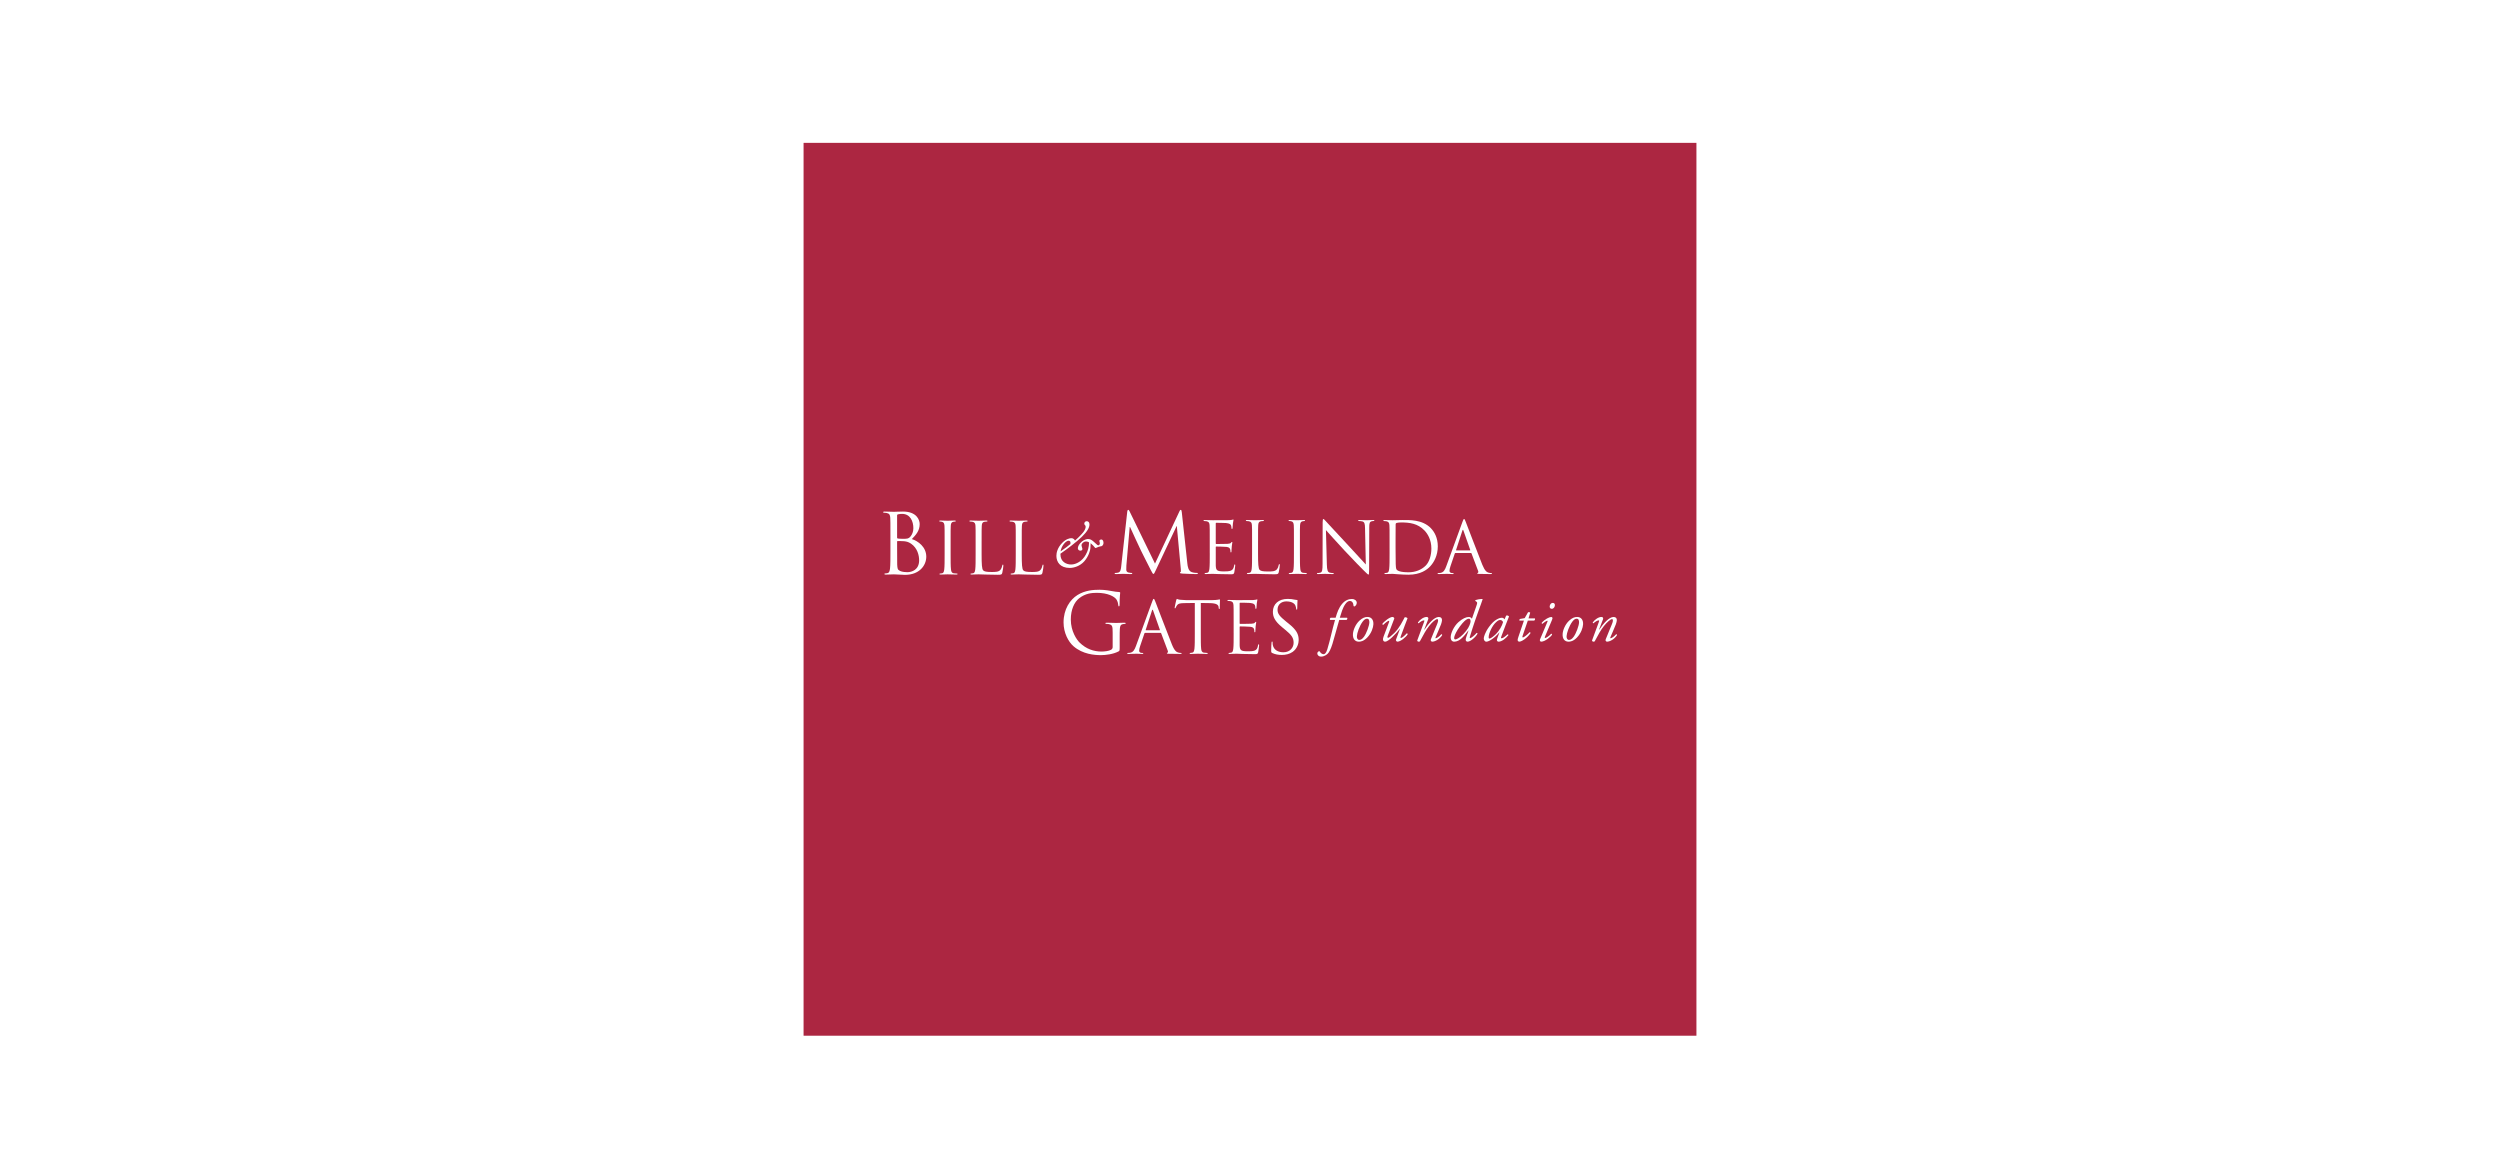 <svg xmlns="http://www.w3.org/2000/svg" width="420" height="197" viewBox="0 0 420 197" fill="none"><rect width="420" height="197" fill="white"></rect><path d="M285 24H135V174H285V24Z" fill="#AC2641"></path><mask id="mask0_661_123" style="mask-type:luminance" maskUnits="userSpaceOnUse" x="135" y="24" width="150" height="150"><path d="M285 24H135V174H285V24Z" fill="white"></path></mask><g mask="url(#mask0_661_123)"><path fill-rule="evenodd" clip-rule="evenodd" d="M186.93 108.677C186.93 108.914 186.832 109.067 186.65 109.166C186.286 109.376 185.557 109.461 185.053 109.461C183.763 109.461 182.488 109.04 181.382 107.96C180.892 107.486 179.896 106.054 179.896 104.081C179.896 102.439 180.47 101.167 181.283 100.522C182.349 99.68 183.399 99.597 184.283 99.597C186.089 99.597 187.225 100.198 187.576 100.732C187.787 101.067 187.856 101.46 187.87 101.657C187.884 101.782 187.899 101.866 187.969 101.866C188.067 101.866 188.093 101.797 188.093 101.573C188.093 100.169 188.192 99.779 188.192 99.583C188.192 99.526 188.165 99.471 188.022 99.458C187.672 99.444 187.181 99.388 186.887 99.319C186.622 99.263 185.627 99.078 184.744 99.078C183.667 99.078 182.278 99.177 181.018 99.962C179.77 100.746 178.677 102.328 178.677 104.572C178.677 106.323 179.49 107.82 180.344 108.565C181.901 109.923 183.89 110.063 184.953 110.063C185.768 110.063 187.026 109.909 187.924 109.432C188.092 109.334 188.106 109.308 188.106 108.677V107.107C188.106 106.519 188.106 106.098 188.133 105.651C188.162 105.159 188.272 104.921 188.652 104.85C188.82 104.823 188.905 104.808 189.002 104.808C189.059 104.808 189.114 104.782 189.114 104.723C189.114 104.642 189.045 104.614 188.89 104.614C188.469 104.614 187.587 104.654 187.518 104.654C187.449 104.654 186.565 104.614 185.933 104.614C185.78 104.614 185.709 104.641 185.709 104.723C185.709 104.782 185.767 104.808 185.822 104.808C185.947 104.808 186.187 104.823 186.297 104.85C186.859 105.004 186.927 105.159 186.927 106.296V108.677H186.93Z" fill="white"></path></g><mask id="mask1_661_123" style="mask-type:luminance" maskUnits="userSpaceOnUse" x="135" y="24" width="150" height="150"><path d="M285 24H135V174H285V24Z" fill="white"></path></mask><g mask="url(#mask1_661_123)"><path fill-rule="evenodd" clip-rule="evenodd" d="M190.837 108.54C190.619 109.14 190.379 109.596 189.825 109.668C189.73 109.682 189.563 109.692 189.478 109.692C189.417 109.692 189.371 109.718 189.371 109.765C189.371 109.837 189.442 109.861 189.599 109.861C190.162 109.861 190.823 109.826 190.955 109.826C191.087 109.826 191.603 109.861 191.892 109.861C191.999 109.861 192.072 109.836 192.072 109.765C192.072 109.719 192.036 109.692 191.95 109.692H191.831C191.627 109.692 191.373 109.582 191.373 109.345C191.373 109.129 191.434 108.842 191.543 108.54L192.262 106.415C192.287 106.354 192.324 106.317 192.384 106.317H194.966C195.025 106.317 195.05 106.342 195.075 106.392L196.192 109.345C196.263 109.536 196.192 109.643 196.117 109.668C196.069 109.682 196.034 109.704 196.034 109.752C196.034 109.825 196.166 109.825 196.394 109.834C197.222 109.859 198.099 109.859 198.28 109.859C198.411 109.859 198.521 109.834 198.521 109.764C198.521 109.704 198.473 109.69 198.399 109.69C198.279 109.69 198.098 109.681 197.919 109.619C197.667 109.545 197.319 109.355 196.887 108.286C196.155 106.461 194.271 101.501 194.087 101.045C193.944 100.673 193.896 100.614 193.824 100.614C193.75 100.614 193.703 100.687 193.56 101.081L190.837 108.54ZM192.516 105.886C192.483 105.886 192.456 105.861 192.483 105.801L193.538 102.559C193.598 102.379 193.658 102.379 193.718 102.559L194.859 105.801C194.871 105.85 194.871 105.886 194.812 105.886H192.516Z" fill="white"></path></g><mask id="mask2_661_123" style="mask-type:luminance" maskUnits="userSpaceOnUse" x="135" y="24" width="150" height="150"><path d="M285 24H135V174H285V24Z" fill="white"></path></mask><g mask="url(#mask2_661_123)"><path fill-rule="evenodd" clip-rule="evenodd" d="M201.737 101.299L203.25 101.324C204.403 101.346 204.68 101.624 204.728 101.982L204.738 102.115C204.75 102.283 204.775 102.319 204.836 102.319C204.884 102.319 204.918 102.269 204.918 102.163C204.918 102.031 204.954 101.202 204.954 100.841C204.954 100.77 204.954 100.699 204.894 100.699C204.844 100.699 204.737 100.722 204.557 100.758C204.366 100.783 204.09 100.818 203.704 100.818H199.202C199.059 100.818 198.602 100.794 198.253 100.758C197.93 100.733 197.809 100.615 197.727 100.615C197.679 100.615 197.631 100.771 197.604 100.841C197.581 100.937 197.341 101.971 197.341 102.091C197.341 102.164 197.365 102.2 197.4 102.2C197.448 102.2 197.486 102.176 197.522 102.078C197.556 101.996 197.592 101.909 197.727 101.707C197.918 101.418 198.204 101.334 198.949 101.324L200.728 101.299V106.38C200.728 107.531 200.728 108.48 200.667 108.984C200.619 109.332 200.56 109.597 200.318 109.644C200.21 109.669 200.067 109.693 199.959 109.693C199.885 109.693 199.862 109.73 199.862 109.766C199.862 109.838 199.923 109.862 200.054 109.862C200.416 109.862 201.171 109.827 201.229 109.827C201.291 109.827 202.048 109.862 202.705 109.862C202.84 109.862 202.9 109.827 202.9 109.766C202.9 109.731 202.875 109.693 202.802 109.693C202.696 109.693 202.429 109.669 202.263 109.644C201.903 109.597 201.83 109.332 201.794 108.984C201.735 108.48 201.735 107.531 201.735 106.38V101.299H201.737Z" fill="white"></path></g><mask id="mask3_661_123" style="mask-type:luminance" maskUnits="userSpaceOnUse" x="135" y="24" width="150" height="150"><path d="M285 24H135V174H285V24Z" fill="white"></path></mask><g mask="url(#mask3_661_123)"><path fill-rule="evenodd" clip-rule="evenodd" d="M207.254 106.38C207.254 107.531 207.254 108.48 207.193 108.984C207.145 109.331 207.085 109.598 206.846 109.644C206.737 109.669 206.593 109.693 206.486 109.693C206.414 109.693 206.39 109.73 206.39 109.767C206.39 109.838 206.449 109.862 206.58 109.862C206.762 109.862 207.036 109.85 207.278 109.837C207.529 109.837 207.734 109.826 207.758 109.826C208.106 109.826 208.91 109.896 210.723 109.896C211.195 109.896 211.287 109.896 211.37 109.583C211.431 109.331 211.527 108.517 211.527 108.42C211.527 108.337 211.527 108.239 211.456 108.239C211.396 108.239 211.37 108.288 211.347 108.42C211.264 108.912 211.12 109.152 210.808 109.287C210.496 109.417 209.966 109.417 209.654 109.417C208.478 109.417 208.298 109.261 208.261 108.433C208.251 108.18 208.261 106.788 208.261 106.38V105.32C208.261 105.274 208.284 105.236 208.343 105.236C208.551 105.236 209.739 105.261 210.06 105.299C210.531 105.345 210.639 105.55 210.686 105.719C210.734 105.877 210.734 105.994 210.734 106.114C210.734 106.175 210.758 106.225 210.816 106.225C210.901 106.225 210.901 106.092 210.901 105.995C210.901 105.909 210.926 105.469 210.948 105.226C210.986 104.83 211.045 104.627 211.045 104.556C211.045 104.484 211.022 104.461 210.986 104.461C210.937 104.461 210.889 104.521 210.805 104.617C210.697 104.738 210.53 104.759 210.241 104.784C209.964 104.809 208.486 104.809 208.331 104.809C208.271 104.809 208.259 104.773 208.259 104.689V101.376C208.259 101.293 208.281 101.255 208.331 101.255C208.465 101.255 209.772 101.267 209.976 101.292C210.626 101.363 210.746 101.506 210.83 101.7C210.89 101.843 210.902 102.046 210.902 102.131C210.902 102.229 210.927 102.287 210.999 102.287C211.046 102.287 211.071 102.215 211.083 102.157C211.106 102.011 211.129 101.483 211.141 101.363C211.178 101.027 211.239 100.882 211.239 100.798C211.239 100.737 211.224 100.69 211.192 100.69C211.129 100.69 211.083 100.737 211.023 100.749C210.926 100.774 210.734 100.798 210.504 100.809C210.23 100.821 207.84 100.821 207.754 100.821C207.692 100.821 206.936 100.787 206.396 100.787C206.266 100.787 206.204 100.811 206.204 100.882C206.204 100.929 206.252 100.954 206.301 100.954C206.41 100.954 206.614 100.968 206.711 100.99C207.106 101.075 207.199 101.267 207.227 101.676C207.251 102.059 207.251 102.395 207.251 104.268V106.38H207.254Z" fill="white"></path></g><mask id="mask4_661_123" style="mask-type:luminance" maskUnits="userSpaceOnUse" x="135" y="24" width="150" height="150"><path d="M285 24H135V174H285V24Z" fill="white"></path></mask><g mask="url(#mask4_661_123)"><path fill-rule="evenodd" clip-rule="evenodd" d="M215.346 110.03C215.992 110.03 216.643 109.884 217.159 109.522C217.986 108.937 218.179 108.021 218.179 107.53C218.179 106.57 217.842 105.826 216.423 104.708L216.091 104.445C214.959 103.52 214.627 103.108 214.627 102.427C214.627 101.552 215.273 101.034 216.1 101.034C217.208 101.034 217.53 101.539 217.599 101.67C217.674 101.802 217.746 102.127 217.759 102.27C217.773 102.366 217.786 102.427 217.854 102.427C217.917 102.427 217.94 102.344 217.94 102.153C217.94 101.334 217.986 100.938 217.986 100.877C217.986 100.818 217.962 100.795 217.867 100.795C217.772 100.795 217.674 100.783 217.446 100.734C217.146 100.662 216.799 100.615 216.328 100.615C214.805 100.615 213.845 101.49 213.845 102.776C213.845 103.593 214.13 104.337 215.405 105.38L215.945 105.827C216.979 106.677 217.328 107.157 217.328 107.987C217.328 108.756 216.76 109.582 215.61 109.582C214.805 109.582 214.012 109.25 213.83 108.359C213.797 108.191 213.797 108.022 213.797 107.915C213.797 107.819 213.785 107.782 213.711 107.782C213.653 107.782 213.63 107.845 213.616 107.976C213.604 108.168 213.558 108.646 213.558 109.25C213.558 109.572 213.57 109.621 213.736 109.705C214.227 109.943 214.784 110.03 215.346 110.03Z" fill="white"></path></g><mask id="mask5_661_123" style="mask-type:luminance" maskUnits="userSpaceOnUse" x="135" y="24" width="150" height="150"><path d="M285 24H135V174H285V24Z" fill="white"></path></mask><g mask="url(#mask5_661_123)"><path fill-rule="evenodd" clip-rule="evenodd" d="M226.218 104.147C226.365 104.042 226.386 103.894 226.316 103.783H225.086C225.35 102.947 225.547 102.152 226.011 101.491C226.245 101.158 226.491 100.961 226.776 100.961C227.035 100.961 227.348 101.139 227.379 101.729C227.388 101.8 227.428 101.888 227.516 101.888C227.674 101.888 227.938 101.583 227.938 101.277C227.938 100.882 227.543 100.627 227.131 100.627C226.553 100.627 225.973 100.863 225.478 101.445C224.899 102.133 224.641 102.9 224.385 103.784H223.543C223.411 103.873 223.371 104.061 223.471 104.148H224.287C223.816 105.754 223.49 107.445 222.987 109.089C222.782 109.757 222.548 109.906 222.368 109.906C222.17 109.906 221.915 109.769 221.78 109.539C221.699 109.413 221.631 109.334 221.492 109.453C221.424 109.502 221.309 109.588 221.309 109.808C221.309 109.975 221.492 110.309 221.946 110.309C222.526 110.309 222.948 109.925 223.065 109.808C223.273 109.62 223.57 109.078 223.844 108.194C224.169 107.113 224.454 106.02 224.769 104.927C224.855 104.634 224.937 104.316 224.994 104.15H226.218V104.147Z" fill="white"></path></g><mask id="mask6_661_123" style="mask-type:luminance" maskUnits="userSpaceOnUse" x="135" y="24" width="150" height="150"><path d="M285 24H135V174H285V24Z" fill="white"></path></mask><g mask="url(#mask6_661_123)"><path fill-rule="evenodd" clip-rule="evenodd" d="M229.725 103.649C229.322 103.649 228.881 103.796 228.366 104.289C227.699 104.926 227.334 105.882 227.295 106.492C227.237 107.336 227.65 107.802 228.278 107.802C228.547 107.802 229.074 107.751 229.684 107.122C230.415 106.374 230.7 105.429 230.728 104.888C230.769 104.172 230.425 103.649 229.725 103.649ZM229.661 103.943C230.002 103.943 230.061 104.289 230.051 104.592C230.032 105.114 229.57 106.411 229.134 106.992C228.82 107.415 228.574 107.505 228.36 107.505C228.072 107.505 227.936 107.22 227.958 106.877C227.983 106.355 228.368 105.184 228.939 104.416C229.222 104.033 229.461 103.943 229.661 103.943Z" fill="white"></path></g><mask id="mask7_661_123" style="mask-type:luminance" maskUnits="userSpaceOnUse" x="135" y="24" width="150" height="150"><path d="M285 24H135V174H285V24Z" fill="white"></path></mask><g mask="url(#mask7_661_123)"><path fill-rule="evenodd" clip-rule="evenodd" d="M234.233 103.943C234.291 103.774 234.065 103.649 233.935 103.649C233.474 103.649 232.489 104.424 232.235 104.816C232.226 104.905 232.303 104.984 232.403 104.965C232.638 104.718 233.149 104.289 233.338 104.289C233.416 104.289 233.405 104.386 233.338 104.572L232.433 106.965C232.265 107.395 232.314 107.801 232.716 107.801C233.246 107.801 234.467 106.54 235.178 105.646L235.196 105.655L234.526 107.454C234.467 107.61 234.616 107.801 234.772 107.801C235.298 107.801 236.238 107.023 236.495 106.549C236.485 106.433 236.404 106.393 236.316 106.411C236.06 106.718 235.542 107.18 235.355 107.18C235.255 107.18 235.265 107.063 235.316 106.934C235.728 105.766 236.367 104.148 236.465 103.885C236.428 103.766 236.189 103.667 235.984 103.707C235.661 104.307 235.147 105.448 234.252 106.334C233.74 106.835 233.347 107.149 233.201 107.149C233.091 107.149 233.04 107.052 233.133 106.817L234.233 103.943Z" fill="white"></path></g><mask id="mask8_661_123" style="mask-type:luminance" maskUnits="userSpaceOnUse" x="135" y="24" width="150" height="150"><path d="M285 24H135V174H285V24Z" fill="white"></path></mask><g mask="url(#mask8_661_123)"><path fill-rule="evenodd" clip-rule="evenodd" d="M239.934 104.053C240.025 103.824 239.915 103.649 239.678 103.649C239.188 103.649 238.585 104.053 238.214 104.564C238.204 104.641 238.251 104.71 238.333 104.71C238.655 104.427 239.001 104.221 239.228 104.221C239.307 104.221 239.307 104.316 239.258 104.445C239.207 104.584 238.165 107.415 238.116 107.545C238.026 107.768 238.29 107.802 238.4 107.802C238.488 107.802 238.529 107.77 238.576 107.68C239.157 106.599 239.561 105.833 240.085 105.183C240.62 104.505 241.205 104.014 241.439 104.014C241.588 104.014 241.6 104.132 241.6 104.248C241.6 104.445 241.47 104.789 241.392 104.966C241.165 105.458 240.801 106.423 240.595 106.905C240.388 107.396 240.358 107.467 240.358 107.554C240.358 107.672 240.507 107.802 240.595 107.802C241.134 107.802 241.913 107.329 242.289 106.697C242.289 106.62 242.266 106.541 242.127 106.561C241.846 106.905 241.371 107.232 241.207 107.232C241.134 107.232 241.145 107.142 241.183 107.043C241.215 106.967 241.92 105.361 242.1 104.87C242.18 104.643 242.258 104.34 242.258 104.182C242.258 103.857 242.089 103.652 241.707 103.652C240.967 103.652 239.995 104.733 239.298 105.796L239.269 105.777L239.934 104.053Z" fill="white"></path></g><mask id="mask9_661_123" style="mask-type:luminance" maskUnits="userSpaceOnUse" x="135" y="24" width="150" height="150"><path d="M285 24H135V174H285V24Z" fill="white"></path></mask><g mask="url(#mask9_661_123)"><path fill-rule="evenodd" clip-rule="evenodd" d="M247.28 103.955C247.174 103.747 246.935 103.649 246.779 103.649C246.307 103.649 245.686 103.923 245.017 104.523C244.241 105.22 243.711 106.393 243.711 107.089C243.711 107.483 243.915 107.8 244.298 107.8C245.251 107.8 245.994 106.845 246.669 105.939L246.706 105.948L246.365 106.923C246.267 107.207 246.236 107.364 246.236 107.483C246.236 107.642 246.344 107.8 246.551 107.8C247.066 107.8 247.956 106.991 248.224 106.451C248.216 106.362 248.167 106.324 248.076 106.324C247.769 106.707 247.151 107.208 246.995 107.208C246.907 107.208 246.895 107.111 246.935 106.982C247.025 106.687 247.486 105.114 248.46 102.426C248.755 101.612 248.904 101.238 249.079 100.686L249.04 100.627C248.619 100.618 248.07 100.747 247.879 100.814C247.84 100.852 247.828 100.912 247.849 100.95L248.076 101.11C248.216 101.199 248.186 101.376 247.988 101.926L247.28 103.955ZM246.759 103.943C247.005 103.943 247.134 104.237 247.015 104.65C246.87 105.172 246.58 105.766 245.817 106.55C245.136 107.247 244.636 107.426 244.487 107.426C244.399 107.426 244.299 107.336 244.299 107.218C244.299 107.091 244.299 106.913 244.605 106.285C244.909 105.664 245.616 104.73 246.011 104.366C246.268 104.131 246.531 103.943 246.759 103.943Z" fill="white"></path></g><mask id="mask10_661_123" style="mask-type:luminance" maskUnits="userSpaceOnUse" x="135" y="24" width="150" height="150"><path d="M285 24H135V174H285V24Z" fill="white"></path></mask><g mask="url(#mask10_661_123)"><path fill-rule="evenodd" clip-rule="evenodd" d="M252.758 104.054C252.709 103.957 252.6 103.866 252.561 103.846C252.502 103.817 252.433 103.784 252.326 103.784C252.07 103.784 251.821 103.855 251.44 104.071C251.036 104.297 250.613 104.691 250.14 105.339C249.489 106.236 249.272 107.023 249.272 107.247C249.272 107.525 249.431 107.802 249.707 107.802C250.168 107.802 251.174 107.122 251.871 106.257L251.901 106.269L251.576 107.15C251.5 107.378 251.478 107.467 251.478 107.534C251.478 107.61 251.539 107.802 251.762 107.802C252.303 107.802 253.001 107.247 253.418 106.697C253.418 106.62 253.345 106.571 253.278 106.571C252.72 107.064 252.432 107.232 252.264 107.232C252.186 107.232 252.137 107.171 252.194 107.004C252.511 106.109 253.365 103.935 253.514 103.57C253.453 103.445 253.197 103.345 253.034 103.426L252.758 104.054ZM252.019 104.161C252.275 104.161 252.44 104.329 252.512 104.516C252.353 105.096 251.94 105.942 251.194 106.64C250.633 107.151 250.338 107.278 250.238 107.278C250.15 107.278 250.092 107.21 250.092 107.092C250.092 106.396 250.692 105.105 251.321 104.545C251.628 104.269 251.784 104.161 252.019 104.161Z" fill="white"></path></g><mask id="mask11_661_123" style="mask-type:luminance" maskUnits="userSpaceOnUse" x="135" y="24" width="150" height="150"><path d="M285 24H135V174H285V24Z" fill="white"></path></mask><g mask="url(#mask11_661_123)"><path fill-rule="evenodd" clip-rule="evenodd" d="M257.743 104.259C257.869 104.189 257.932 103.994 257.863 103.896H256.79L257.075 102.929C256.997 102.832 256.799 102.812 256.703 102.872L256.15 103.845L255.363 103.982C255.267 104.021 255.235 104.159 255.257 104.257H256.02L255.1 106.972C255.003 107.266 254.961 107.403 254.961 107.533C254.961 107.651 255.088 107.801 255.229 107.801C255.641 107.801 256.566 107.197 257.115 106.385C257.138 106.267 257.078 106.208 256.98 106.208C256.656 106.579 256.006 107.091 255.86 107.091C255.779 107.091 255.732 107.032 255.787 106.847L256.675 104.258L257.743 104.259Z" fill="white"></path></g><mask id="mask12_661_123" style="mask-type:luminance" maskUnits="userSpaceOnUse" x="135" y="24" width="150" height="150"><path d="M285 24H135V174H285V24Z" fill="white"></path></mask><g mask="url(#mask12_661_123)"><path fill-rule="evenodd" clip-rule="evenodd" d="M258.711 107.445C258.665 107.555 258.695 107.644 258.753 107.713C258.802 107.77 258.86 107.802 258.909 107.802C259.59 107.802 260.604 106.915 260.748 106.629C260.748 106.543 260.699 106.473 260.604 106.464C260.27 106.848 259.746 107.19 259.58 107.19C259.501 107.19 259.511 107.073 259.549 106.974L260.723 104.18C260.842 103.895 260.842 103.806 260.782 103.748C260.74 103.707 260.691 103.65 260.622 103.65C260.299 103.65 259.542 104.014 259.001 104.632C258.979 104.71 259.037 104.789 259.128 104.8C259.618 104.395 259.878 104.279 259.945 104.279C260.012 104.279 260.012 104.356 259.966 104.467L258.711 107.445ZM260.878 101.288C260.495 101.288 260.346 101.693 260.346 101.908C260.346 102.085 260.446 102.281 260.699 102.281C261.007 102.281 261.222 101.968 261.222 101.662C261.222 101.446 261.104 101.288 260.878 101.288Z" fill="white"></path></g><mask id="mask13_661_123" style="mask-type:luminance" maskUnits="userSpaceOnUse" x="135" y="24" width="150" height="150"><path d="M285 24H135V174H285V24Z" fill="white"></path></mask><g mask="url(#mask13_661_123)"><path fill-rule="evenodd" clip-rule="evenodd" d="M264.955 103.649C264.55 103.649 264.106 103.796 263.596 104.289C262.925 104.926 262.562 105.882 262.523 106.492C262.465 107.336 262.877 107.802 263.509 107.802C263.774 107.802 264.304 107.751 264.914 107.122C265.643 106.374 265.927 105.429 265.958 104.888C265.997 104.172 265.65 103.649 264.955 103.649ZM264.885 103.943C265.231 103.943 265.289 104.289 265.279 104.592C265.258 105.114 264.796 106.411 264.365 106.992C264.05 107.415 263.804 107.505 263.584 107.505C263.303 107.505 263.165 107.22 263.184 106.877C263.211 106.355 263.597 105.184 264.167 104.416C264.453 104.033 264.687 103.943 264.885 103.943Z" fill="white"></path></g><mask id="mask14_661_123" style="mask-type:luminance" maskUnits="userSpaceOnUse" x="135" y="24" width="150" height="150"><path d="M285 24H135V174H285V24Z" fill="white"></path></mask><g mask="url(#mask14_661_123)"><path fill-rule="evenodd" clip-rule="evenodd" d="M269.303 104.053C269.392 103.824 269.282 103.649 269.05 103.649C268.558 103.649 267.957 104.053 267.581 104.564C267.572 104.641 267.623 104.71 267.7 104.71C268.025 104.427 268.372 104.221 268.598 104.221C268.673 104.221 268.673 104.316 268.625 104.445C268.576 104.584 267.532 107.415 267.483 107.545C267.395 107.768 267.66 107.802 267.769 107.802C267.86 107.802 267.897 107.77 267.945 107.68C268.526 106.599 268.929 105.833 269.451 105.183C269.992 104.505 270.575 104.014 270.811 104.014C270.957 104.014 270.967 104.132 270.967 104.248C270.967 104.445 270.841 104.789 270.76 104.966C270.535 105.458 270.172 106.423 269.964 106.905C269.757 107.396 269.728 107.467 269.728 107.554C269.728 107.672 269.874 107.802 269.964 107.802C270.506 107.802 271.282 107.329 271.657 106.697C271.657 106.62 271.635 106.541 271.499 106.561C271.211 106.905 270.742 107.232 270.576 107.232C270.506 107.232 270.516 107.142 270.553 107.043C270.582 106.967 271.292 105.361 271.469 104.87C271.548 104.643 271.628 104.34 271.628 104.182C271.628 103.857 271.457 103.652 271.074 103.652C270.339 103.652 269.364 104.733 268.666 105.796L268.636 105.777L269.303 104.053Z" fill="white"></path></g><mask id="mask15_661_123" style="mask-type:luminance" maskUnits="userSpaceOnUse" x="135" y="24" width="150" height="150"><path d="M285 24H135V174H285V24Z" fill="white"></path></mask><g mask="url(#mask15_661_123)"><path fill-rule="evenodd" clip-rule="evenodd" d="M149.592 92.47C149.592 93.815 149.592 94.922 149.523 95.512C149.466 95.918 149.397 96.227 149.115 96.281C148.989 96.309 148.821 96.338 148.693 96.338C148.611 96.338 148.582 96.379 148.582 96.422C148.582 96.504 148.652 96.533 148.805 96.533C149.227 96.533 150.109 96.491 150.178 96.491C150.291 96.491 151.72 96.576 152.042 96.576C154.438 96.576 155.615 95.02 155.615 93.521C155.615 91.882 154.228 90.888 153.191 90.566C153.849 89.878 154.507 89.191 154.507 88.043C154.507 87.343 154.002 85.941 151.704 85.941C151.06 85.941 150.515 85.983 150.178 85.983C150.108 85.983 149.226 85.941 148.596 85.941C148.44 85.941 148.372 85.97 148.372 86.052C148.372 86.111 148.428 86.138 148.484 86.138C148.61 86.138 148.847 86.152 148.96 86.181C149.423 86.278 149.534 86.503 149.563 86.978C149.59 87.427 149.59 87.818 149.59 90.004V92.47H149.592ZM150.713 86.557C150.713 86.475 150.755 86.432 150.882 86.402C151.105 86.346 151.401 86.333 151.553 86.333C152.927 86.333 153.445 87.581 153.445 88.743C153.445 89.316 153.235 89.821 152.941 90.157C152.647 90.494 152.449 90.522 151.665 90.522C151.148 90.522 150.896 90.482 150.81 90.466C150.741 90.438 150.713 90.41 150.713 90.312V86.557ZM150.713 90.999C150.713 90.927 150.741 90.9 150.797 90.9C151.007 90.9 151.707 90.9 151.889 90.927C152.226 90.97 152.576 91.01 153.053 91.334C154.13 92.077 154.414 93.295 154.414 94.137C154.414 95.72 153.195 96.127 152.438 96.127C152.185 96.127 151.583 96.1 151.204 95.916C150.771 95.706 150.771 95.51 150.728 94.822C150.714 94.613 150.714 92.876 150.714 91.797V90.999H150.713Z" fill="white"></path></g><mask id="mask16_661_123" style="mask-type:luminance" maskUnits="userSpaceOnUse" x="135" y="24" width="150" height="150"><path d="M285 24H135V174H285V24Z" fill="white"></path></mask><g mask="url(#mask16_661_123)"><path fill-rule="evenodd" clip-rule="evenodd" d="M159.704 90.93C159.704 89.059 159.704 88.723 159.729 88.338C159.752 87.916 159.848 87.713 160.172 87.653C160.316 87.628 160.389 87.617 160.473 87.617C160.521 87.617 160.571 87.592 160.571 87.543C160.571 87.472 160.509 87.448 160.376 87.448C160.016 87.448 159.26 87.484 159.199 87.484C159.14 87.484 158.384 87.448 157.988 87.448C157.855 87.448 157.796 87.473 157.796 87.543C157.796 87.592 157.844 87.617 157.891 87.617C157.976 87.617 158.132 87.629 158.263 87.665C158.529 87.726 158.648 87.93 158.672 88.338C158.697 88.722 158.697 89.058 158.697 90.93V93.043C158.697 94.196 158.697 95.146 158.636 95.648C158.589 95.997 158.529 96.263 158.289 96.312C158.18 96.335 158.036 96.358 157.928 96.358C157.855 96.358 157.832 96.395 157.832 96.43C157.832 96.503 157.892 96.526 158.024 96.526C158.385 96.526 159.141 96.491 159.199 96.491C159.261 96.491 160.017 96.526 160.677 96.526C160.81 96.526 160.87 96.491 160.87 96.43C160.87 96.396 160.845 96.358 160.773 96.358C160.666 96.358 160.401 96.334 160.233 96.312C159.872 96.263 159.803 95.997 159.765 95.648C159.704 95.145 159.704 94.195 159.704 93.043V90.93Z" fill="white"></path></g><mask id="mask17_661_123" style="mask-type:luminance" maskUnits="userSpaceOnUse" x="135" y="24" width="150" height="150"><path d="M285 24H135V174H285V24Z" fill="white"></path></mask><g mask="url(#mask17_661_123)"><path fill-rule="evenodd" clip-rule="evenodd" d="M164.912 90.93C164.912 89.059 164.912 88.723 164.937 88.338C164.962 87.916 165.057 87.713 165.405 87.653C165.549 87.628 165.717 87.617 165.803 87.617C165.849 87.617 165.898 87.592 165.898 87.543C165.898 87.472 165.837 87.448 165.705 87.448C165.344 87.448 164.468 87.484 164.409 87.484C164.348 87.484 163.591 87.448 163.052 87.448C162.921 87.448 162.86 87.473 162.86 87.543C162.86 87.592 162.907 87.617 162.955 87.617C163.063 87.617 163.268 87.629 163.363 87.653C163.76 87.736 163.856 87.929 163.88 88.338C163.905 88.722 163.905 89.058 163.905 90.93V93.043C163.905 94.196 163.905 95.146 163.843 95.648C163.796 95.997 163.735 96.263 163.494 96.312C163.386 96.335 163.243 96.358 163.135 96.358C163.062 96.358 163.038 96.395 163.038 96.43C163.038 96.503 163.099 96.526 163.23 96.526C163.411 96.526 163.675 96.515 163.915 96.502C164.156 96.502 164.36 96.49 164.407 96.49C165.104 96.49 165.897 96.562 167.625 96.562C168.262 96.562 168.297 96.515 168.382 96.239C168.479 95.89 168.562 95.17 168.562 95.039C168.562 94.905 168.549 94.858 168.488 94.858C168.418 94.858 168.393 94.918 168.381 95.015C168.346 95.242 168.224 95.542 168.068 95.735C167.781 96.083 167.252 96.095 166.615 96.095C165.679 96.095 165.366 96.011 165.174 95.819C164.959 95.603 164.91 94.835 164.91 93.069V90.93H164.912Z" fill="white"></path></g><mask id="mask18_661_123" style="mask-type:luminance" maskUnits="userSpaceOnUse" x="135" y="24" width="150" height="150"><path d="M285 24H135V174H285V24Z" fill="white"></path></mask><g mask="url(#mask18_661_123)"><path fill-rule="evenodd" clip-rule="evenodd" d="M171.654 90.93C171.654 89.059 171.654 88.723 171.679 88.338C171.704 87.916 171.798 87.713 172.147 87.653C172.291 87.628 172.46 87.617 172.545 87.617C172.591 87.617 172.64 87.592 172.64 87.543C172.64 87.472 172.579 87.448 172.448 87.448C172.087 87.448 171.212 87.484 171.151 87.484C171.09 87.484 170.333 87.448 169.793 87.448C169.661 87.448 169.601 87.473 169.601 87.543C169.601 87.592 169.649 87.617 169.697 87.617C169.805 87.617 170.009 87.629 170.107 87.653C170.502 87.736 170.598 87.929 170.623 88.338C170.647 88.722 170.647 89.058 170.647 90.93V93.043C170.647 94.196 170.647 95.146 170.587 95.648C170.539 95.997 170.479 96.263 170.24 96.312C170.132 96.335 169.986 96.358 169.878 96.358C169.805 96.358 169.783 96.395 169.783 96.43C169.783 96.503 169.842 96.526 169.974 96.526C170.154 96.526 170.42 96.515 170.658 96.502C170.899 96.502 171.102 96.49 171.151 96.49C171.847 96.49 172.64 96.562 174.368 96.562C175.004 96.562 175.042 96.515 175.127 96.239C175.221 95.89 175.305 95.17 175.305 95.039C175.305 94.905 175.293 94.858 175.233 94.858C175.16 94.858 175.137 94.918 175.126 95.015C175.09 95.242 174.968 95.542 174.811 95.735C174.524 96.083 173.996 96.095 173.359 96.095C172.422 96.095 172.109 96.011 171.918 95.819C171.702 95.603 171.653 94.835 171.653 93.069V90.93H171.654Z" fill="white"></path></g><mask id="mask19_661_123" style="mask-type:luminance" maskUnits="userSpaceOnUse" x="135" y="24" width="150" height="150"><path d="M285 24H135V174H285V24Z" fill="white"></path></mask><g mask="url(#mask19_661_123)"><path fill-rule="evenodd" clip-rule="evenodd" d="M179.717 95.412C180.427 95.412 181.44 95.107 182.152 94.307C182.932 93.425 183.156 92.42 183.185 92.115C183.206 91.923 183.226 91.437 183.226 91.254C183.54 91.507 183.875 91.892 183.925 91.974C183.978 92.053 184.057 92.103 184.169 92.033C184.351 91.921 184.757 91.801 184.929 91.78C185.041 91.76 185.133 91.751 185.194 91.678C185.275 91.598 185.387 91.436 185.387 91.202C185.387 90.939 185.285 90.635 185.012 90.635C184.829 90.635 184.688 90.767 184.688 90.888C184.688 90.919 184.708 90.969 184.728 91.04C184.748 91.101 184.769 91.182 184.769 91.294C184.769 91.467 184.667 91.608 184.564 91.608C184.384 91.608 184.352 91.557 184.12 91.344C183.621 90.899 183.328 90.553 182.77 90.553C182.628 90.553 182.171 90.635 181.766 90.97C181.259 91.387 181.076 91.842 181.076 92.105C181.076 92.377 181.3 92.512 181.513 92.512C181.797 92.512 181.847 92.299 181.847 92.227C181.847 92.167 181.807 92.055 181.775 91.945C181.746 91.832 181.694 91.702 181.694 91.609C181.694 91.264 182.119 90.961 182.434 90.961C182.639 90.961 182.851 91.031 182.962 91.135C182.932 91.964 182.798 92.473 182.414 93.182C181.826 94.268 180.791 94.836 179.95 94.836C179.17 94.836 178.134 94.401 178.154 93.102V93.021C179.209 92.302 180.913 91.012 181.754 90.181C182.697 89.26 183.032 88.63 183.032 88.102C183.032 87.707 182.798 87.565 182.565 87.565C182.372 87.565 182.159 87.707 182.159 87.982C182.159 88.093 182.188 88.124 182.27 88.206C182.342 88.276 182.394 88.368 182.394 88.511C182.394 88.774 182.17 89.18 182.028 89.361C181.745 89.736 181.044 90.446 180.598 90.812C180.507 90.682 180.406 90.417 179.959 90.417C179.737 90.417 179.107 90.518 178.447 91.207C177.637 92.038 177.475 92.881 177.475 93.388C177.477 94.43 178.116 95.412 179.717 95.412ZM178.177 92.633C178.247 92.208 178.409 91.802 178.725 91.387C179.029 90.99 179.362 90.839 179.506 90.839C179.698 90.839 179.839 90.961 179.839 91.152C179.839 91.174 179.839 91.305 179.829 91.396C179.495 91.69 178.897 92.136 178.177 92.633Z" fill="white"></path></g><mask id="mask20_661_123" style="mask-type:luminance" maskUnits="userSpaceOnUse" x="135" y="24" width="150" height="150"><path d="M285 24H135V174H285V24Z" fill="white"></path></mask><g mask="url(#mask20_661_123)"><path fill-rule="evenodd" clip-rule="evenodd" d="M198.538 86.036C198.509 85.769 198.465 85.658 198.368 85.658C198.269 85.658 198.213 85.756 198.157 85.882L194.038 94.682L189.75 85.869C189.678 85.713 189.625 85.658 189.539 85.658C189.456 85.658 189.414 85.756 189.384 85.911L188.376 95.046C188.32 95.578 188.278 96.124 187.814 96.209C187.605 96.252 187.507 96.252 187.394 96.252C187.324 96.252 187.256 96.278 187.256 96.321C187.256 96.421 187.352 96.448 187.493 96.448C187.871 96.448 188.543 96.406 188.669 96.406C188.782 96.406 189.453 96.448 189.974 96.448C190.14 96.448 190.224 96.421 190.224 96.321C190.224 96.28 190.169 96.252 190.112 96.252C190.027 96.252 189.818 96.237 189.58 96.181C189.369 96.139 189.215 95.957 189.215 95.748C189.215 95.509 189.215 95.257 189.23 95.032L189.79 88.531H189.846C190.002 88.908 191.57 92.272 191.696 92.524C191.768 92.664 192.971 95.088 193.337 95.775C193.602 96.278 193.671 96.42 193.769 96.42C193.895 96.42 193.939 96.293 194.233 95.675L197.665 88.39H197.707L198.378 95.619C198.407 95.871 198.394 96.109 198.323 96.124C198.253 96.139 198.225 96.166 198.225 96.224C198.225 96.293 198.296 96.336 198.617 96.363C199.137 96.405 200.648 96.446 200.957 96.446C201.127 96.446 201.251 96.405 201.251 96.32C201.251 96.264 201.209 96.251 201.139 96.251C200.998 96.251 200.636 96.251 200.23 96.124C199.625 95.928 199.527 95.144 199.471 94.639L198.538 86.036Z" fill="white"></path></g><mask id="mask21_661_123" style="mask-type:luminance" maskUnits="userSpaceOnUse" x="135" y="24" width="150" height="150"><path d="M285 24H135V174H285V24Z" fill="white"></path></mask><g mask="url(#mask21_661_123)"><path fill-rule="evenodd" clip-rule="evenodd" d="M203.241 92.96C203.241 94.113 203.241 95.062 203.18 95.565C203.133 95.914 203.073 96.177 202.834 96.227C202.724 96.251 202.58 96.273 202.473 96.273C202.4 96.273 202.375 96.31 202.375 96.346C202.375 96.419 202.436 96.443 202.569 96.443C202.749 96.443 203.025 96.43 203.266 96.418C203.518 96.418 203.722 96.407 203.747 96.407C204.094 96.407 204.899 96.478 206.711 96.478C207.18 96.478 207.277 96.478 207.359 96.165C207.419 95.914 207.516 95.097 207.516 95C207.516 94.915 207.516 94.819 207.442 94.819C207.384 94.819 207.359 94.87 207.336 95C207.25 95.491 207.106 95.732 206.793 95.864C206.483 95.996 205.953 95.996 205.642 95.996C204.464 95.996 204.285 95.84 204.248 95.013C204.237 94.76 204.248 93.366 204.248 92.959V91.902C204.248 91.853 204.272 91.818 204.333 91.818C204.537 91.818 205.724 91.843 206.049 91.878C206.518 91.926 206.625 92.131 206.673 92.3C206.721 92.454 206.721 92.573 206.721 92.695C206.721 92.754 206.744 92.805 206.803 92.805C206.887 92.805 206.887 92.672 206.887 92.575C206.887 92.491 206.912 92.049 206.937 91.807C206.972 91.41 207.033 91.206 207.033 91.135C207.033 91.063 207.009 91.038 206.972 91.038C206.925 91.038 206.877 91.097 206.791 91.195C206.685 91.315 206.517 91.338 206.228 91.364C205.95 91.389 204.473 91.389 204.318 91.389C204.259 91.389 204.246 91.352 204.246 91.268V87.952C204.246 87.869 204.269 87.832 204.318 87.832C204.452 87.832 205.759 87.843 205.964 87.868C206.612 87.939 206.733 88.083 206.817 88.276C206.878 88.42 206.889 88.624 206.889 88.707C206.889 88.805 206.914 88.863 206.986 88.863C207.034 88.863 207.058 88.791 207.069 88.733C207.092 88.589 207.117 88.06 207.13 87.939C207.166 87.605 207.227 87.46 207.227 87.375C207.227 87.314 207.214 87.268 207.178 87.268C207.117 87.268 207.069 87.314 207.01 87.329C206.912 87.352 206.721 87.375 206.492 87.387C206.217 87.4 203.825 87.4 203.743 87.4C203.68 87.4 202.924 87.364 202.384 87.364C202.253 87.364 202.191 87.388 202.191 87.46C202.191 87.508 202.24 87.532 202.289 87.532C202.397 87.532 202.602 87.544 202.696 87.569C203.093 87.652 203.189 87.843 203.212 88.252C203.237 88.637 203.237 88.972 203.237 90.847V92.96H203.241Z" fill="white"></path></g><mask id="mask22_661_123" style="mask-type:luminance" maskUnits="userSpaceOnUse" x="135" y="24" width="150" height="150"><path d="M285 24H135V174H285V24Z" fill="white"></path></mask><g mask="url(#mask22_661_123)"><path fill-rule="evenodd" clip-rule="evenodd" d="M211.354 90.847C211.354 88.973 211.354 88.637 211.379 88.251C211.404 87.831 211.499 87.629 211.845 87.568C211.992 87.543 212.16 87.531 212.243 87.531C212.292 87.531 212.343 87.507 212.343 87.46C212.343 87.386 212.28 87.363 212.148 87.363C211.785 87.363 210.912 87.399 210.851 87.399C210.791 87.399 210.032 87.363 209.493 87.363C209.362 87.363 209.301 87.387 209.301 87.46C209.301 87.507 209.35 87.531 209.399 87.531C209.506 87.531 209.71 87.543 209.806 87.568C210.204 87.651 210.3 87.842 210.322 88.251C210.348 88.636 210.348 88.972 210.348 90.847V92.96C210.348 94.112 210.348 95.061 210.288 95.564C210.241 95.913 210.179 96.176 209.937 96.228C209.83 96.25 209.685 96.273 209.576 96.273C209.505 96.273 209.48 96.31 209.48 96.345C209.48 96.418 209.541 96.442 209.673 96.442C209.854 96.442 210.118 96.429 210.358 96.417C210.598 96.417 210.804 96.405 210.85 96.405C211.547 96.405 212.342 96.478 214.067 96.478C214.704 96.478 214.738 96.429 214.825 96.154C214.92 95.806 215.004 95.087 215.004 94.953C215.004 94.818 214.994 94.773 214.933 94.773C214.858 94.773 214.836 94.834 214.824 94.93C214.789 95.157 214.67 95.457 214.512 95.649C214.222 95.998 213.695 96.011 213.058 96.011C212.12 96.011 211.807 95.926 211.617 95.736C211.4 95.518 211.351 94.75 211.351 92.986V90.847H211.354Z" fill="white"></path></g><mask id="mask23_661_123" style="mask-type:luminance" maskUnits="userSpaceOnUse" x="135" y="24" width="150" height="150"><path d="M285 24H135V174H285V24Z" fill="white"></path></mask><g mask="url(#mask23_661_123)"><path fill-rule="evenodd" clip-rule="evenodd" d="M218.384 90.847C218.384 88.973 218.384 88.637 218.409 88.251C218.434 87.831 218.53 87.629 218.852 87.568C218.999 87.543 219.071 87.531 219.153 87.531C219.203 87.531 219.25 87.507 219.25 87.46C219.25 87.386 219.192 87.363 219.059 87.363C218.696 87.363 217.943 87.399 217.886 87.399C217.823 87.399 217.065 87.363 216.67 87.363C216.54 87.363 216.476 87.387 216.476 87.46C216.476 87.507 216.524 87.531 216.575 87.531C216.656 87.531 216.814 87.543 216.947 87.581C217.213 87.641 217.333 87.843 217.355 88.251C217.38 88.636 217.38 88.972 217.38 90.847V92.96C217.38 94.112 217.38 95.061 217.32 95.564C217.274 95.913 217.212 96.176 216.971 96.228C216.863 96.25 216.719 96.273 216.609 96.273C216.539 96.273 216.512 96.31 216.512 96.345C216.512 96.418 216.575 96.442 216.705 96.442C217.065 96.442 217.823 96.406 217.886 96.406C217.944 96.406 218.697 96.442 219.359 96.442C219.492 96.442 219.551 96.406 219.551 96.345C219.551 96.311 219.528 96.273 219.457 96.273C219.348 96.273 219.084 96.249 218.918 96.228C218.552 96.176 218.483 95.913 218.448 95.564C218.384 95.06 218.384 94.111 218.384 92.96V90.847Z" fill="white"></path></g><mask id="mask24_661_123" style="mask-type:luminance" maskUnits="userSpaceOnUse" x="135" y="24" width="150" height="150"><path d="M285 24H135V174H285V24Z" fill="white"></path></mask><g mask="url(#mask24_661_123)"><path fill-rule="evenodd" clip-rule="evenodd" d="M222.756 89.057C223.142 89.488 224.495 91.002 225.891 92.504C227.164 93.871 228.894 95.638 229.025 95.757C229.664 96.394 229.806 96.526 229.901 96.526C229.985 96.526 230.011 96.466 230.011 95.671L230.035 88.636C230.035 87.915 230.081 87.651 230.476 87.568C230.625 87.531 230.706 87.531 230.768 87.531C230.852 87.531 230.899 87.494 230.899 87.449C230.899 87.376 230.813 87.364 230.682 87.364C230.192 87.364 229.794 87.4 229.664 87.4C229.529 87.4 228.95 87.364 228.416 87.364C228.267 87.364 228.172 87.377 228.172 87.449C228.172 87.494 228.187 87.531 228.267 87.531C228.364 87.531 228.641 87.543 228.855 87.592C229.227 87.687 229.311 87.953 229.325 88.733L229.457 94.833C229.072 94.437 227.762 92.973 226.574 91.7C224.725 89.718 222.935 87.785 222.756 87.581C222.635 87.46 222.433 87.195 222.336 87.195C222.239 87.195 222.205 87.329 222.205 87.796L222.191 94.676C222.191 95.769 222.13 96.119 221.83 96.201C221.651 96.262 221.435 96.274 221.341 96.274C221.279 96.274 221.244 96.299 221.244 96.347C221.244 96.43 221.317 96.443 221.435 96.443C221.976 96.443 222.479 96.407 222.588 96.407C222.698 96.407 223.177 96.443 223.86 96.443C224.006 96.443 224.074 96.418 224.074 96.347C224.074 96.299 224.042 96.274 223.981 96.274C223.874 96.274 223.608 96.262 223.379 96.201C223.056 96.105 222.935 95.792 222.911 94.808L222.756 89.057Z" fill="white"></path></g><mask id="mask25_661_123" style="mask-type:luminance" maskUnits="userSpaceOnUse" x="135" y="24" width="150" height="150"><path d="M285 24H135V174H285V24Z" fill="white"></path></mask><g mask="url(#mask25_661_123)"><path fill-rule="evenodd" clip-rule="evenodd" d="M233.449 92.961C233.449 94.113 233.449 95.061 233.385 95.566C233.338 95.915 233.278 96.178 233.037 96.228C232.93 96.252 232.785 96.275 232.678 96.275C232.603 96.275 232.581 96.311 232.581 96.347C232.581 96.42 232.641 96.444 232.774 96.444C233.134 96.444 233.89 96.408 233.947 96.408C234.071 96.408 235.582 96.552 236.614 96.552C238.656 96.552 239.738 95.71 240.253 95.171C240.924 94.463 241.551 93.297 241.551 91.784C241.551 90.356 240.985 89.359 240.385 88.734C238.956 87.258 236.757 87.365 235.572 87.365C234.852 87.365 234.096 87.401 233.947 87.401C233.889 87.401 233.133 87.365 232.59 87.365C232.462 87.365 232.403 87.389 232.403 87.461C232.403 87.509 232.45 87.533 232.499 87.533C232.603 87.533 232.808 87.545 232.906 87.57C233.301 87.654 233.396 87.844 233.422 88.253C233.447 88.638 233.447 88.973 233.447 90.848L233.449 92.961ZM234.456 90.653C234.456 89.728 234.456 88.504 234.468 88.097C234.468 87.964 234.502 87.904 234.614 87.856C234.707 87.808 235.151 87.772 235.393 87.772C236.82 87.772 238.19 87.94 239.32 89.129C239.81 89.646 240.471 90.632 240.471 92.157C240.471 93.26 240.135 94.414 239.513 95.026C238.803 95.734 237.771 96.142 236.656 96.142C235.238 96.142 234.768 95.89 234.614 95.661C234.514 95.531 234.49 95.048 234.481 94.748C234.468 94.521 234.456 93.416 234.456 92.142V90.653Z" fill="white"></path></g><mask id="mask26_661_123" style="mask-type:luminance" maskUnits="userSpaceOnUse" x="135" y="24" width="150" height="150"><path d="M285 24H135V174H285V24Z" fill="white"></path></mask><g mask="url(#mask26_661_123)"><path fill-rule="evenodd" clip-rule="evenodd" d="M242.976 95.123C242.759 95.723 242.52 96.179 241.966 96.251C241.871 96.262 241.702 96.275 241.62 96.275C241.555 96.275 241.51 96.3 241.51 96.348C241.51 96.42 241.583 96.444 241.74 96.444C242.305 96.444 242.963 96.408 243.096 96.408C243.226 96.408 243.745 96.444 244.033 96.444C244.14 96.444 244.211 96.419 244.211 96.348C244.211 96.3 244.177 96.275 244.09 96.275H243.971C243.764 96.275 243.513 96.167 243.513 95.926C243.513 95.71 243.573 95.423 243.68 95.123L244.401 92.996C244.426 92.936 244.459 92.901 244.525 92.901H247.105C247.164 92.901 247.189 92.926 247.213 92.974L248.329 95.926C248.404 96.12 248.329 96.229 248.259 96.251C248.21 96.262 248.173 96.286 248.173 96.335C248.173 96.407 248.308 96.407 248.534 96.418C249.364 96.443 250.239 96.443 250.42 96.443C250.552 96.443 250.661 96.418 250.661 96.347C250.661 96.286 250.613 96.274 250.54 96.274C250.419 96.274 250.238 96.261 250.057 96.201C249.805 96.129 249.459 95.937 249.025 94.869C248.295 93.043 246.409 88.083 246.227 87.627C246.085 87.255 246.039 87.195 245.964 87.195C245.891 87.195 245.842 87.269 245.698 87.664L242.976 95.123ZM244.657 92.468C244.622 92.468 244.596 92.444 244.622 92.385L245.68 89.142C245.736 88.963 245.797 88.963 245.859 89.142L246.998 92.385C247.01 92.432 247.01 92.468 246.952 92.468H244.657Z" fill="white"></path></g></svg>